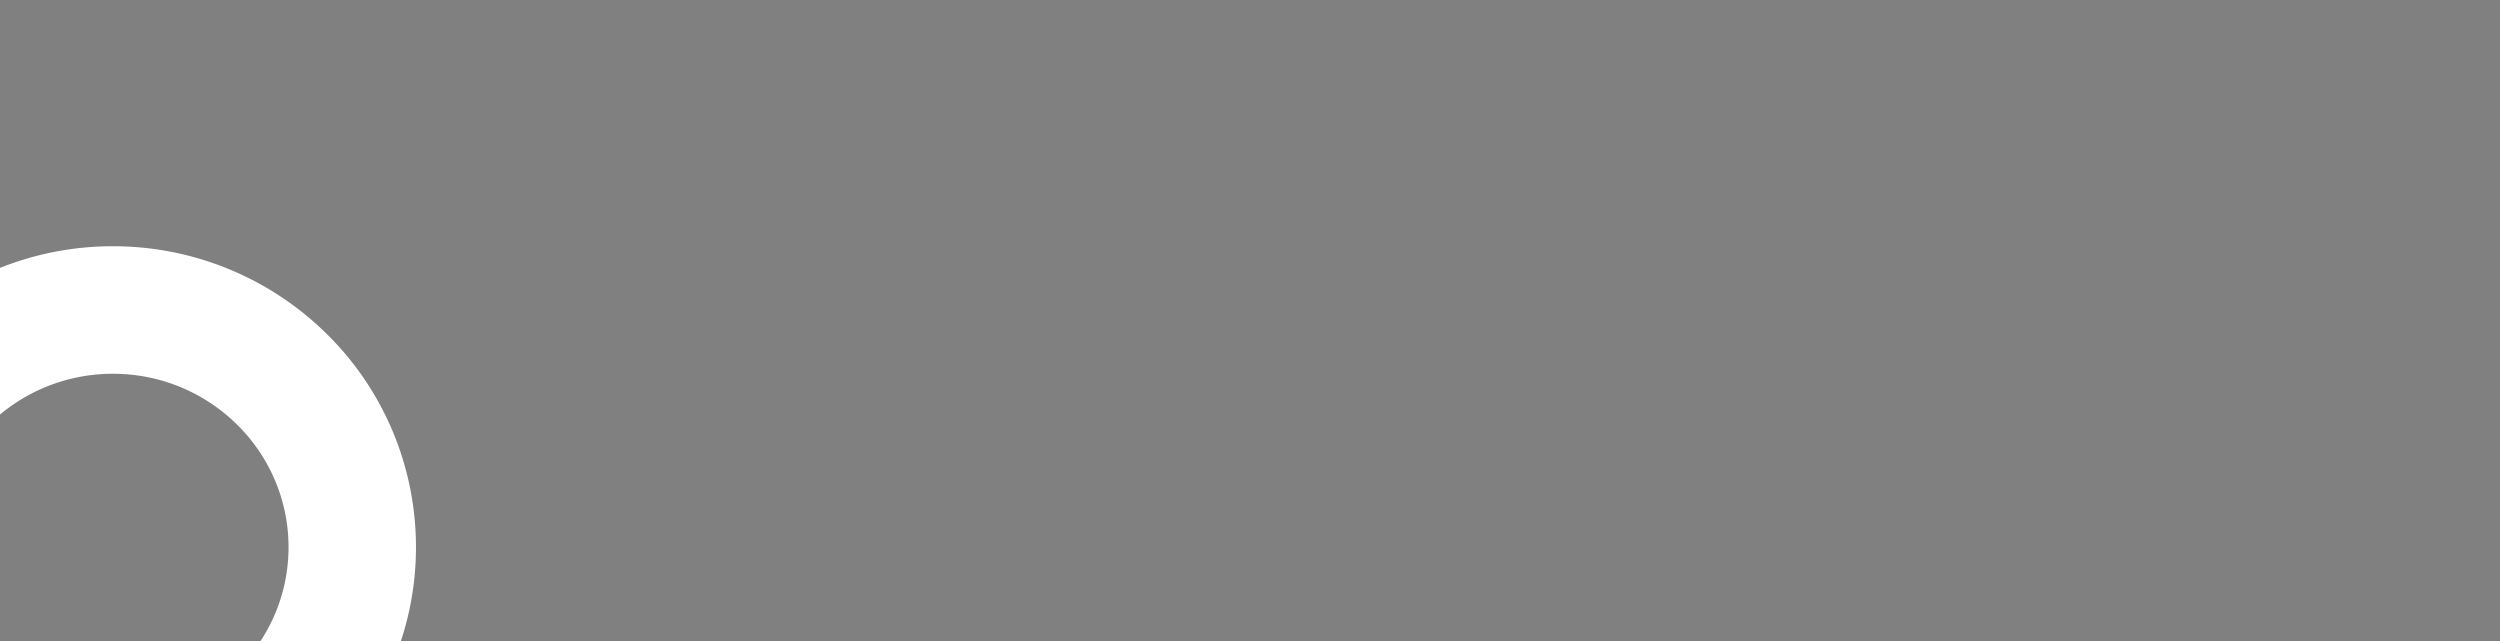 <svg id="Layer_1" data-name="Layer 1" xmlns="http://www.w3.org/2000/svg" viewBox="0 0 1950 500"><g id="_4" data-name="4"><path id="a" d="M-3.38,0H1950V500.34H-3.38Z" fill="gray"/><path d="M88.12,661.53a236.9,236.9,0,0,1-167-68.63,233.41,233.41,0,0,1-50.73-74.6,231.57,231.57,0,0,1-18.63-91.5,232.58,232.58,0,0,1,18.63-91.5A233.52,233.52,0,0,1-78.9,260.7a236.9,236.9,0,0,1,167-68.63,237,237,0,0,1,167,68.63,233.52,233.52,0,0,1,50.73,74.6,234,234,0,0,1,0,183,233.41,233.41,0,0,1-50.73,74.6,237,237,0,0,1-167,68.63Zm0-370C12.6,291.53-48.8,352.21-48.8,426.8S12.6,562.07,88.12,562.07,225.05,501.4,225.05,426.8,163.65,291.53,88.12,291.53Z" fill="#fff"/></g></svg>